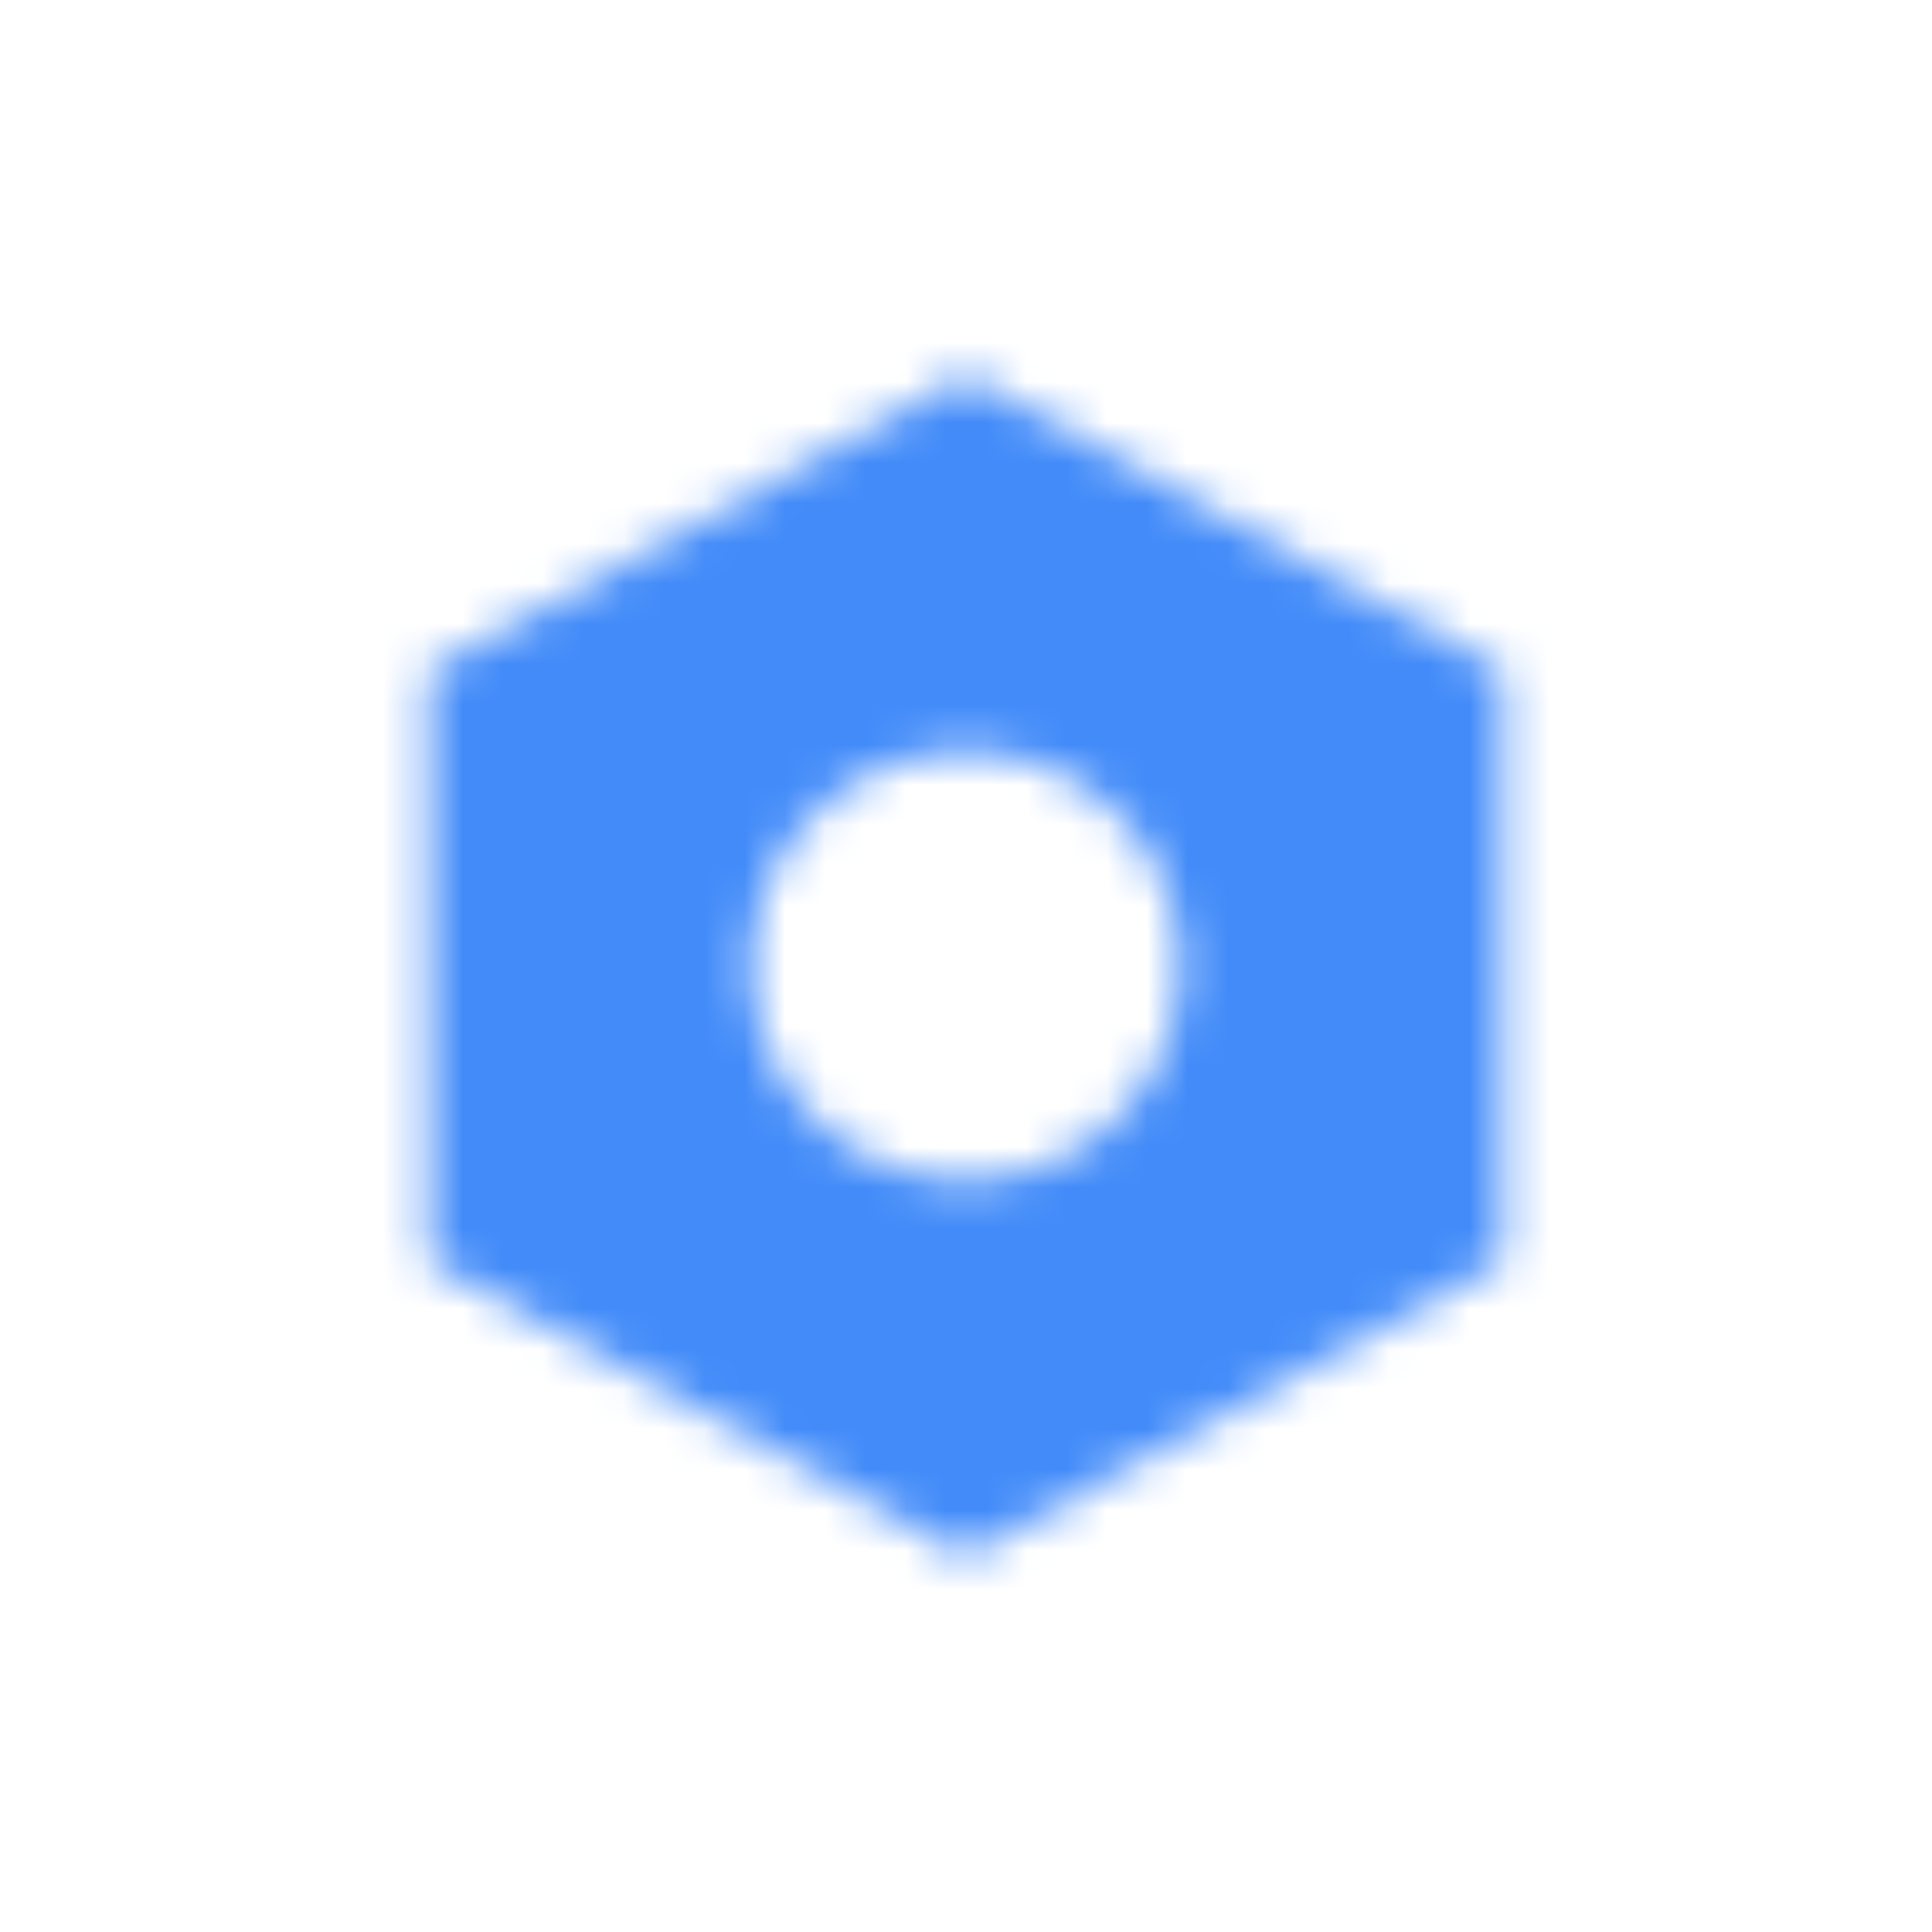 <svg width="48" height="48" viewBox="0 0 48 48" fill="none" xmlns="http://www.w3.org/2000/svg">
<mask id="mask0_681_2174" style="mask-type:alpha" maskUnits="userSpaceOnUse" x="10" y="9" width="28" height="30">
<path fill-rule="evenodd" clip-rule="evenodd" d="M37.331 16.666L23.997 9.333L10.664 16.666V31.333L23.997 38.666L37.331 31.333V16.666ZM23.997 29.333C21.052 29.333 18.664 26.945 18.664 24C18.664 21.054 21.052 18.666 23.997 18.666C26.943 18.666 29.331 21.054 29.331 24C29.331 26.945 26.943 29.333 23.997 29.333Z" fill="black"/>
</mask>
<g mask="url(#mask0_681_2174)">
<path d="M8 8H40V40H8V8Z" fill="#428BF9"/>
</g>
</svg>
